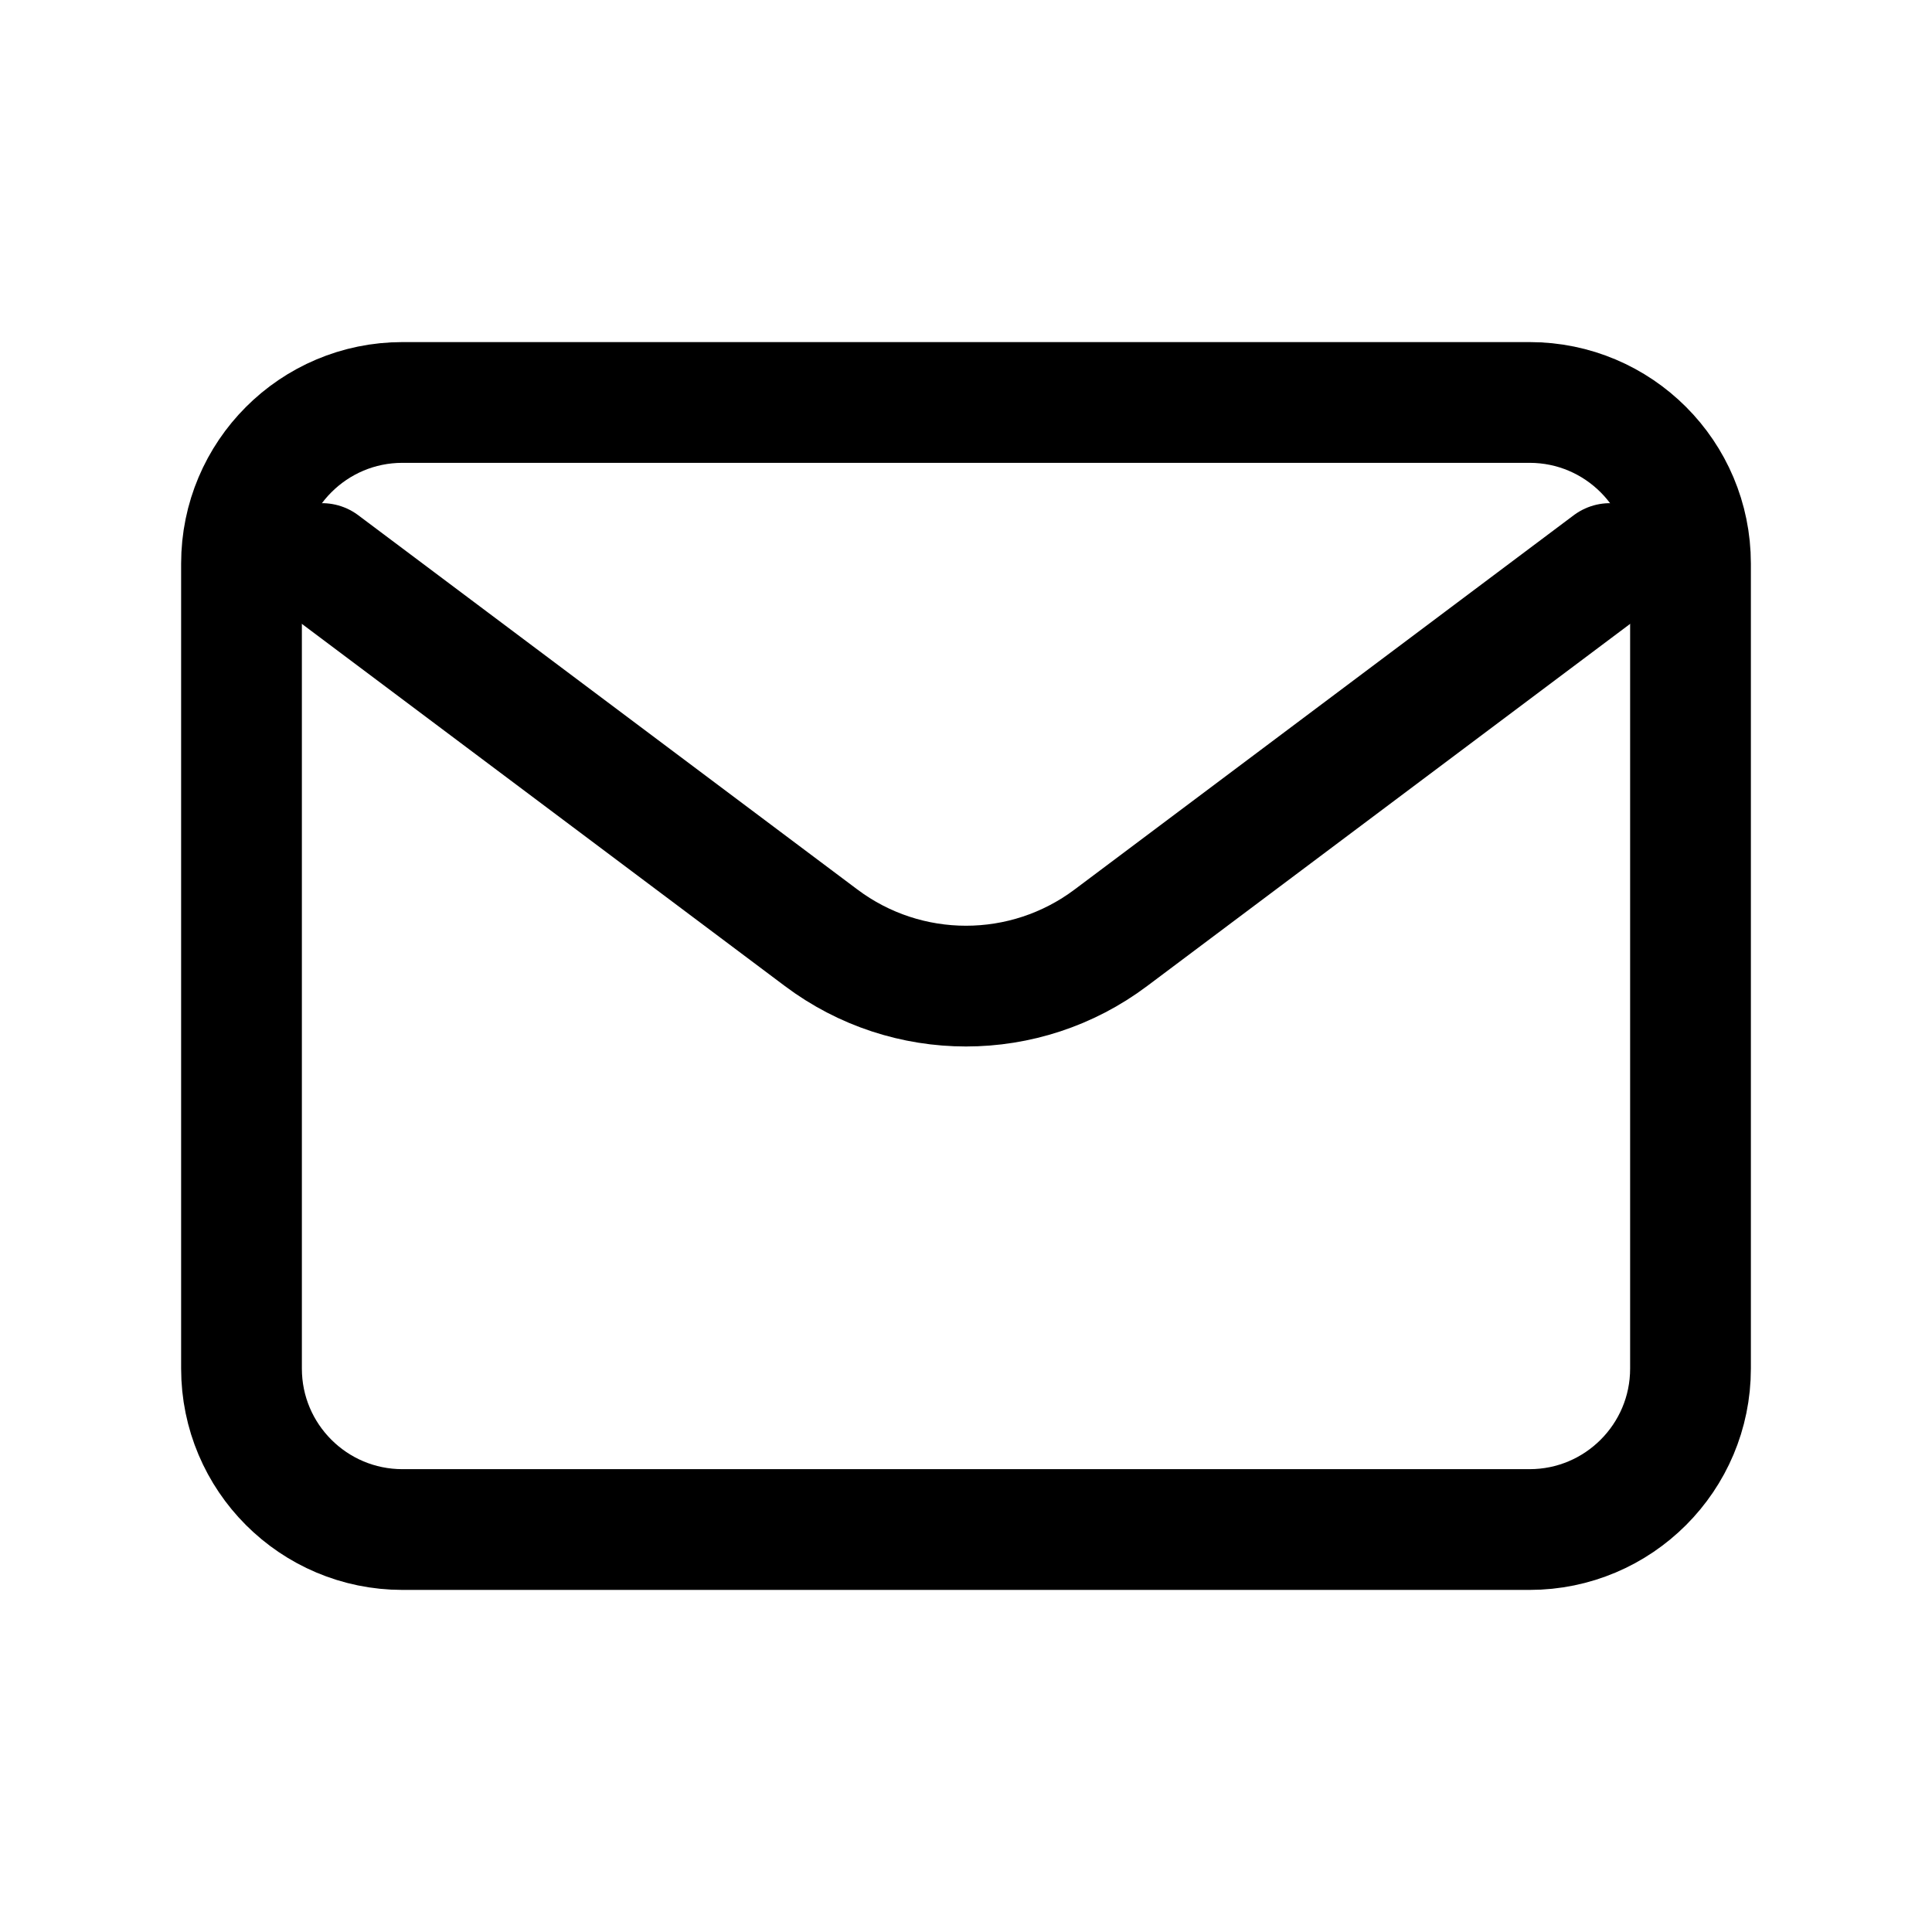 <?xml version="1.0"?>
<svg xmlns="http://www.w3.org/2000/svg" width="16" height="16" viewBox="0 0 16 16" fill="none"><path d="M2.667 4.667L6.8 7.766C7.511 8.3 8.489 8.3 9.2 7.766L13.333 4.667" stroke="black" stroke-linecap="round" stroke-linejoin="round"/><path d="M12.667 3.333H3.333C2.597 3.333 2 3.93 2 4.667V11.334C2 12.07 2.597 12.667 3.333 12.667H12.667C13.403 12.667 14 12.07 14 11.334V4.667C14 3.93 13.403 3.333 12.667 3.333Z" stroke="black" stroke-linecap="round"/></svg>
